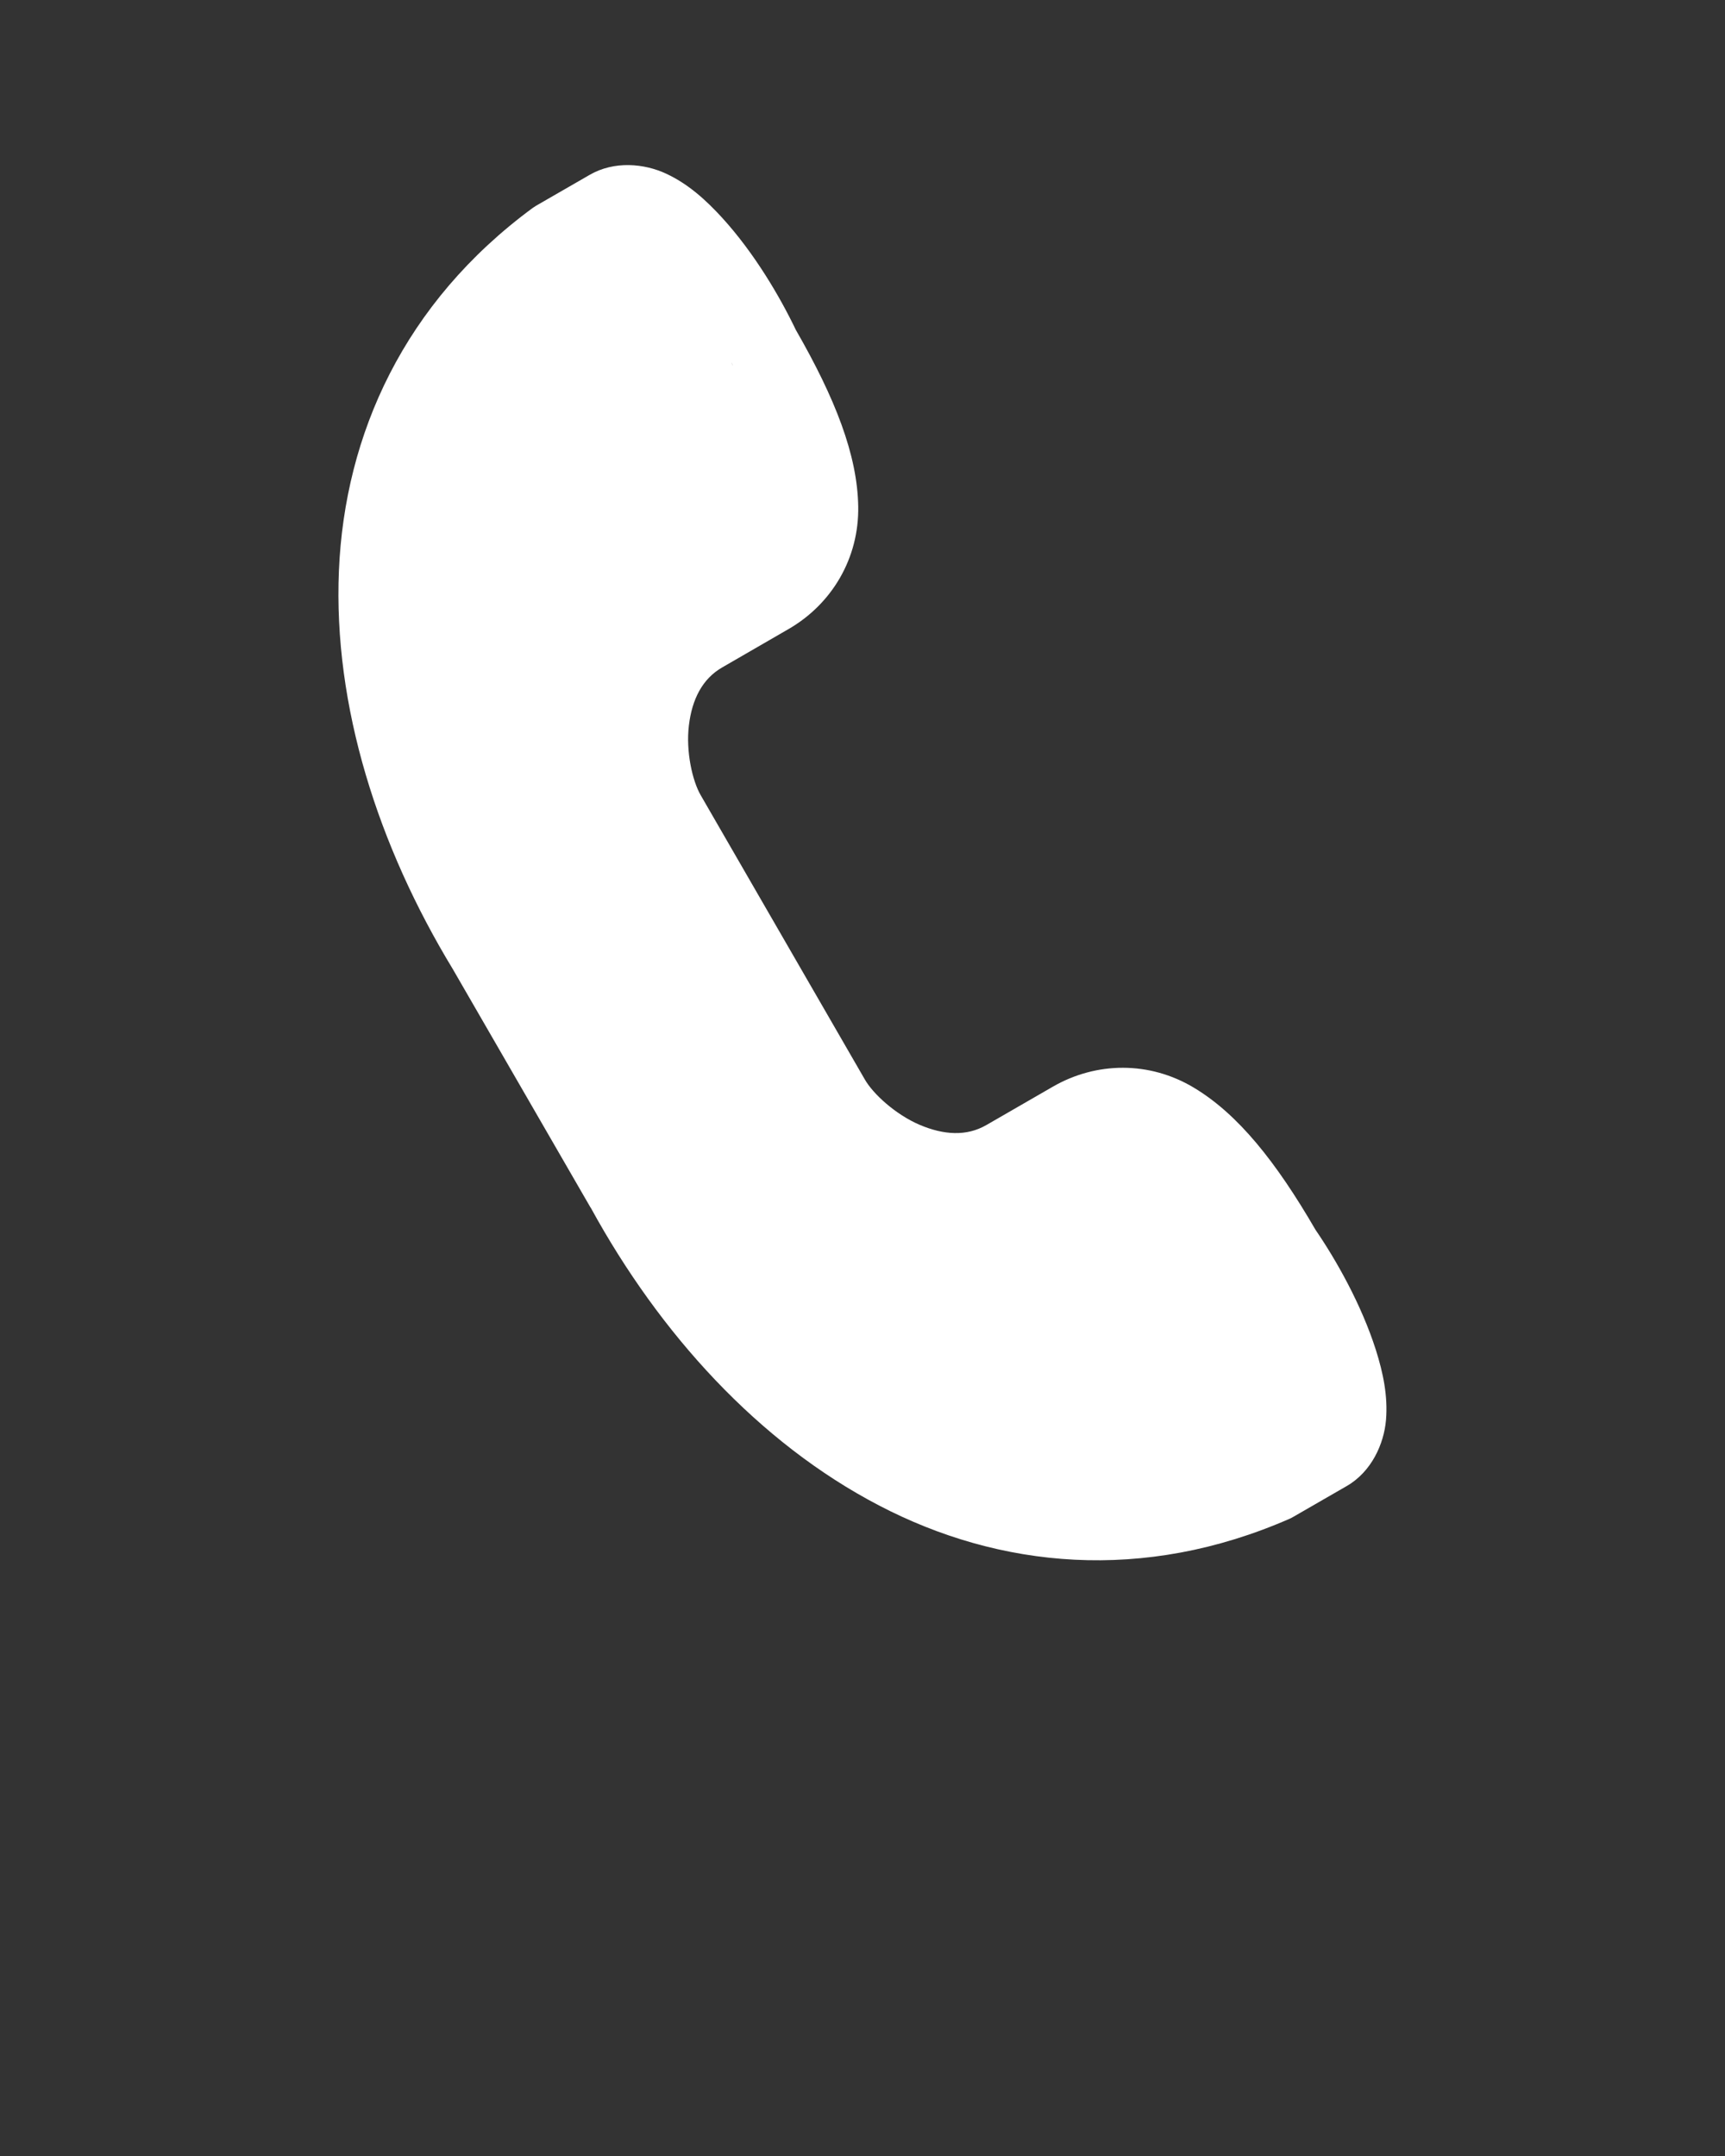 <svg xmlns="http://www.w3.org/2000/svg" xmlns:xlink="http://www.w3.org/1999/xlink" version="1.1" x="0px" y="0px" viewBox="0 0 90 112.5" style="enable-background:new 0 0 90 90;fill: #ffffff;" xml:space="preserve"><rect x="0" y="0" width="90" height="112.5" fill="#333333" stroke="none"/><path d="M38.161,18.925c0.025,0.048,0.047,0.089,0.072,0.136C38.249,19.108,38.136,18.884,38.161,18.925z M34.765,9.067  c-1.141-0.536-2.713-0.688-4,0.057l-2.791,1.609c-0.057,0.037-0.119,0.074-0.178,0.115c-6.719,4.948-9.807,11.823-10.113,18.916  c-0.303,7.09,2.057,14.407,5.941,20.803l7.184,12.438c0.004,0,0.01,0.005,0.01,0.005l0.016,0.031  c3.588,6.552,8.74,12.235,15.021,15.511c6.291,3.286,13.797,4.041,21.438,0.693c0.063-0.032,0.125-0.058,0.182-0.095l2.791-1.609  c1.287-0.744,1.938-2.186,2.047-3.443c0.105-1.254-0.15-2.462-0.531-3.667c-0.76-2.375-2.066-4.681-3.15-6.265  c-2.063-3.557-4.047-6.036-6.344-7.411c-2.313-1.391-5.088-1.36-7.354-0.053l-3.475,2.005c-1.031,0.595-2.219,0.521-3.479-0.014  c-1.256-0.538-2.422-1.609-2.855-2.36l-8.563-14.833c-0.438-0.75-0.785-2.297-0.619-3.651c0.162-1.36,0.703-2.427,1.734-3.021  l3.469-2.006c2.26-1.307,3.678-3.697,3.631-6.396c-0.043-2.681-1.199-5.635-3.256-9.213c-0.828-1.729-2.162-4.005-3.838-5.844  C36.833,10.437,35.905,9.598,34.765,9.067z"/></svg>